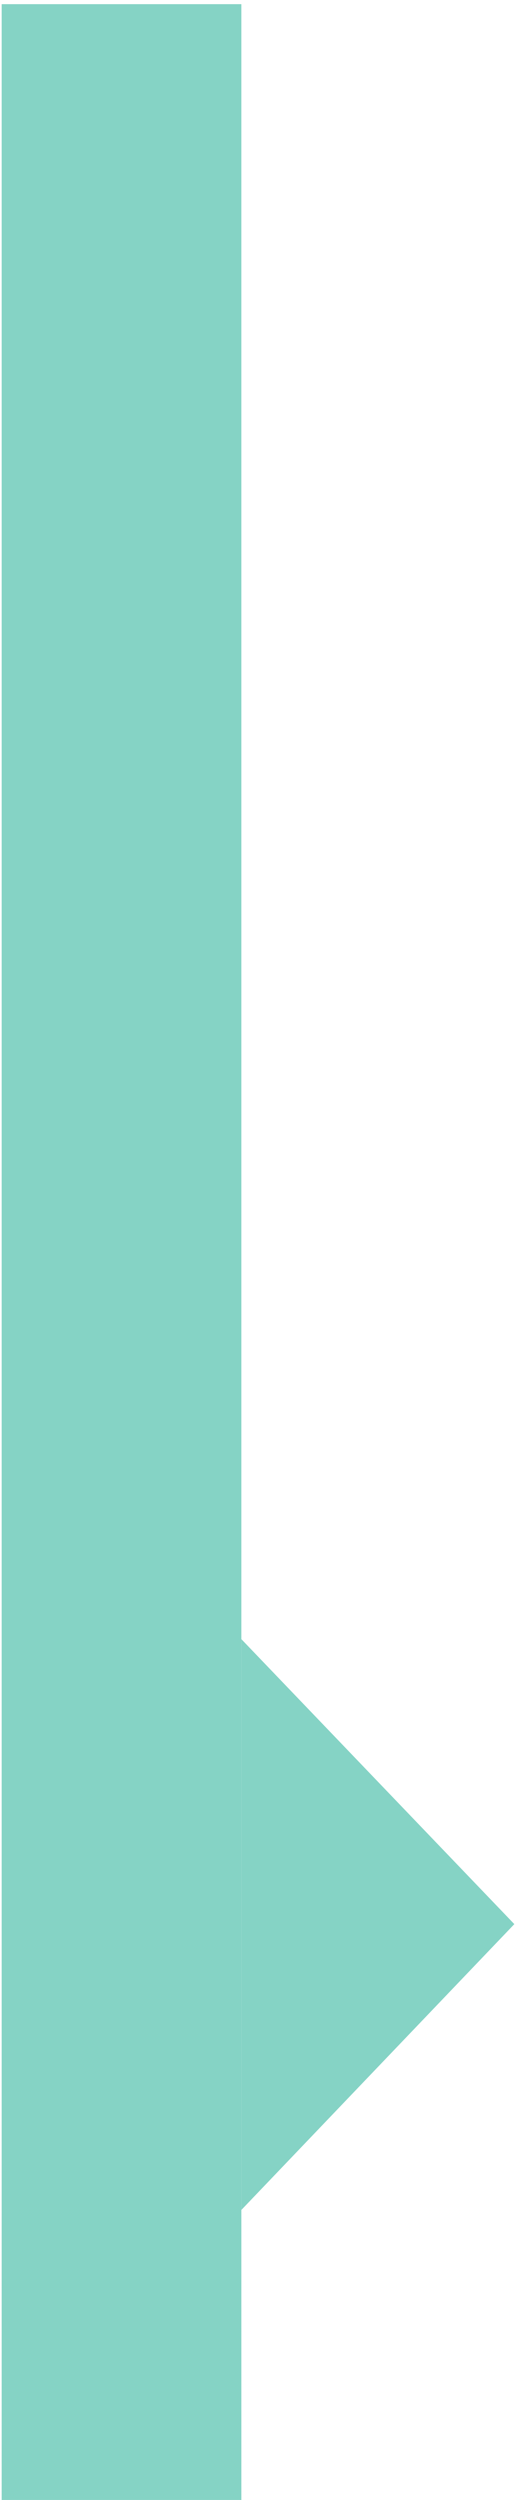 <?xml version="1.0" encoding="UTF-8"?> <!-- Generator: Adobe Illustrator 21.1.0, SVG Export Plug-In . SVG Version: 6.00 Build 0) --> <svg xmlns="http://www.w3.org/2000/svg" xmlns:xlink="http://www.w3.org/1999/xlink" id="Layer_1" x="0px" y="0px" viewBox="0 0 62 300" style="enable-background:new 0 0 62 300;" xml:space="preserve"> <style type="text/css"> .st0{fill:#85D3C5;} </style> <g> <rect x="0.2" y="0.5" class="st0" width="28.8" height="300"></rect> <polygon class="st0" points="61.8,230.9 29,196.7 29,265.2 "></polygon> </g> </svg> 